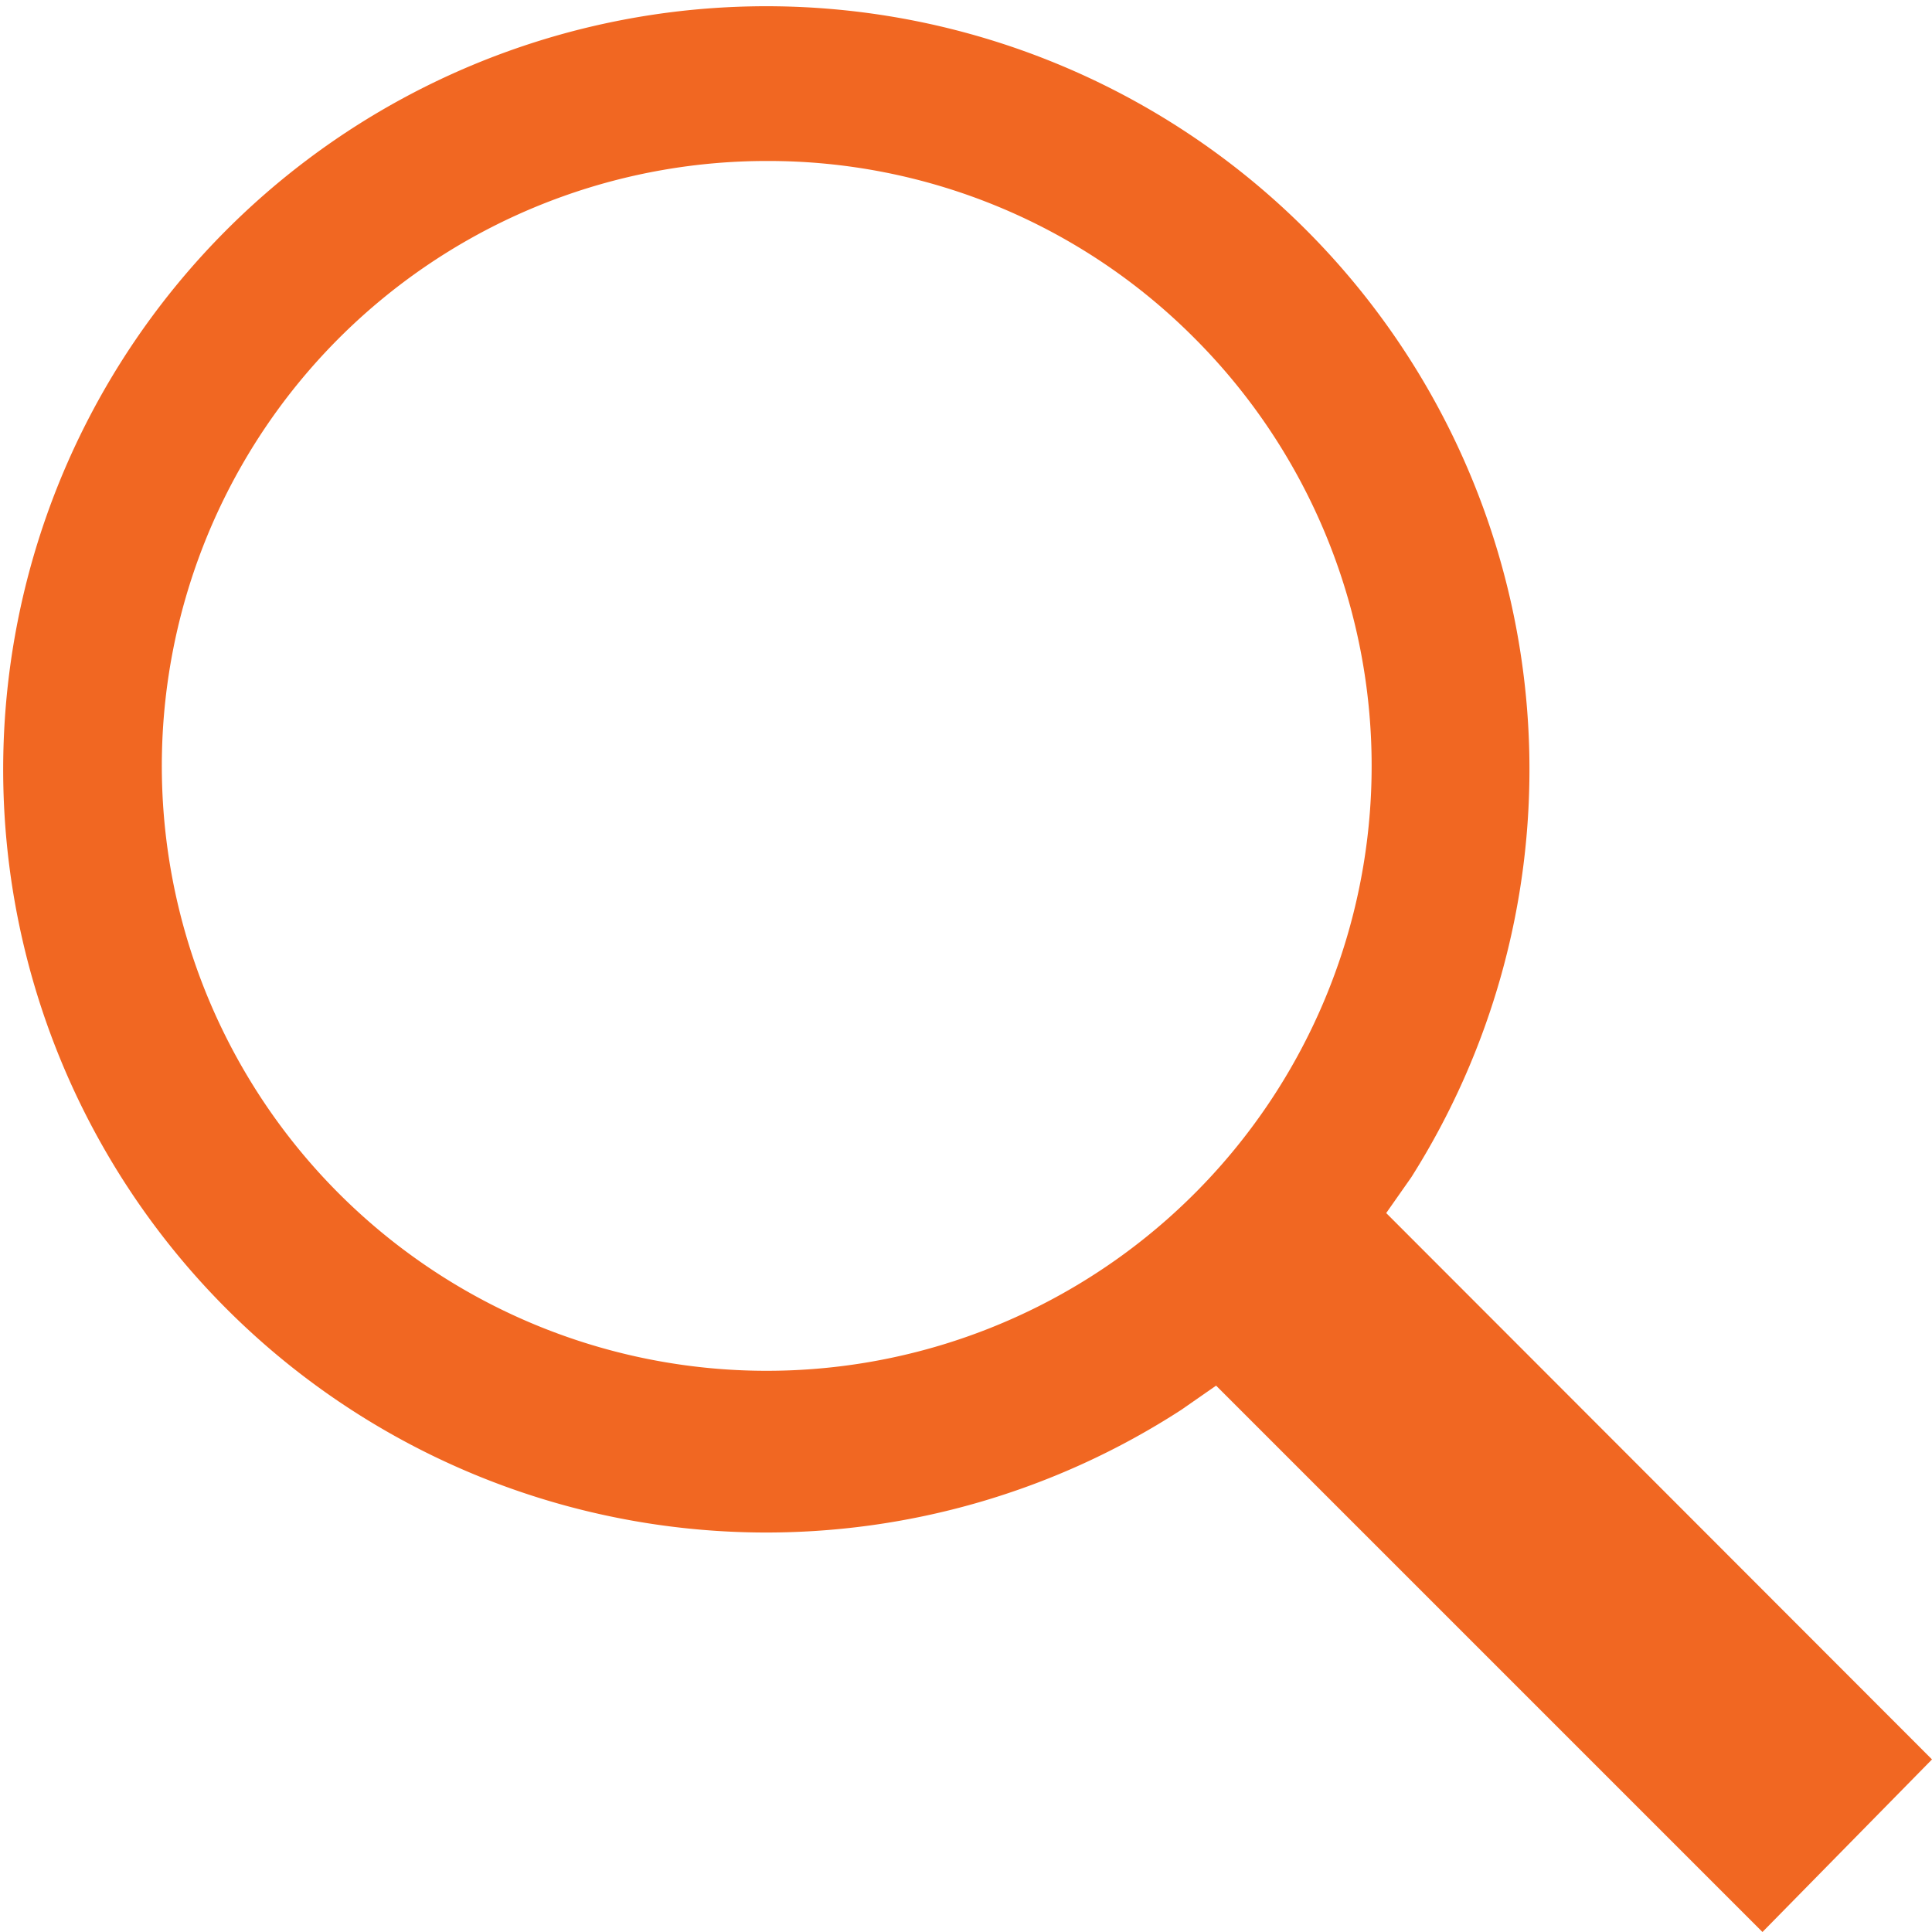 <svg xmlns="http://www.w3.org/2000/svg" width="40" height="40" viewBox="0 0 40 40"><defs><style>.a{fill:#f16722;}</style></defs><path class="a" d="M93.219,88.375a15.8,15.8,0,1,0-4.76,4.813l.719-.5L100.49,104l3.51-3.573L92.7,89.115ZM88.729,71a12.524,12.524,0,1,1-8.854-3.667A12.442,12.442,0,0,1,88.729,71Z" transform="translate(-64 -64)"/></svg>